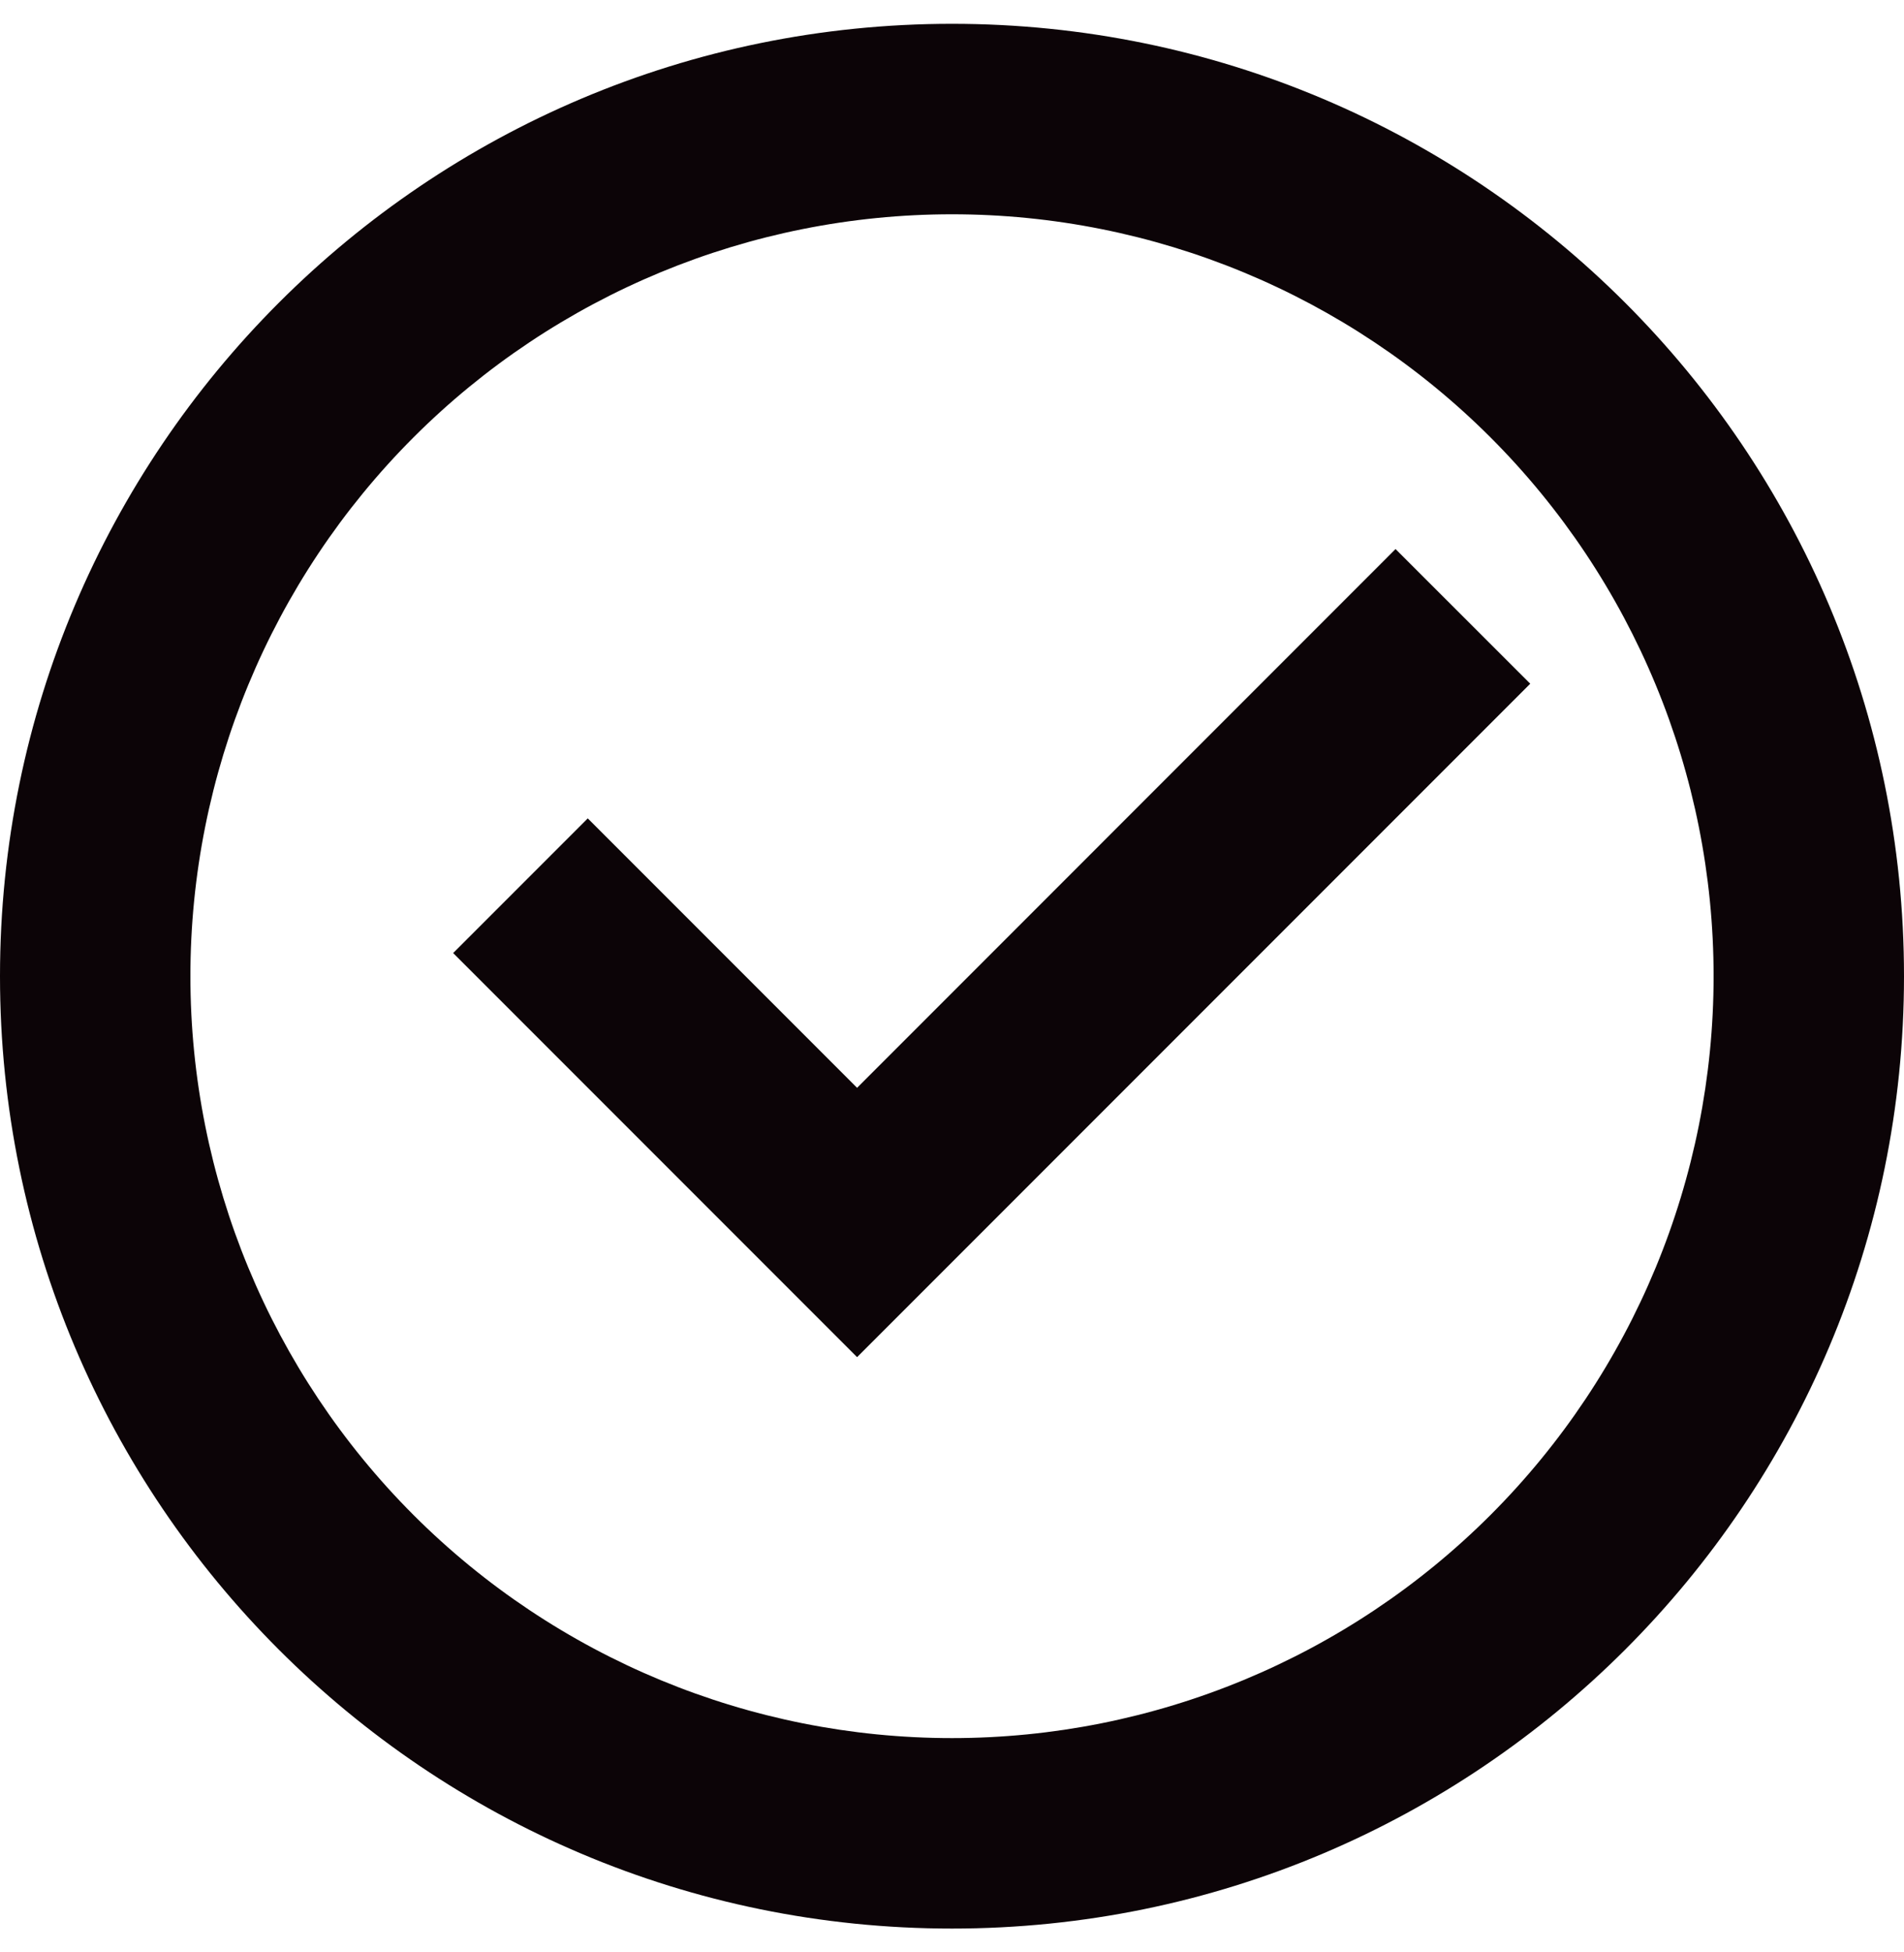 <svg width="40" height="41" viewBox="0 0 40 41" fill="none" xmlns="http://www.w3.org/2000/svg">
<path d="M20 40.5C8.954 40.5 0 31.546 0 20.5C0 9.454 8.954 0.5 20 0.5C31.046 0.5 40 9.454 40 20.5C40 31.546 31.046 40.5 20 40.5ZM20 36.5C24.244 36.5 28.313 34.814 31.314 31.814C34.314 28.813 36 24.744 36 20.5C36 16.256 34.314 12.187 31.314 9.186C28.313 6.186 24.244 4.5 20 4.5C15.757 4.5 11.687 6.186 8.686 9.186C5.686 12.187 4 16.256 4 20.5C4 24.744 5.686 28.813 8.686 31.814C11.687 34.814 15.757 36.5 20 36.5ZM18.006 28.5L9.52 20.014L12.348 17.186L18.006 22.844L29.318 11.53L32.148 14.358L18.006 28.5Z" fill="#0C0407"/>
</svg>
